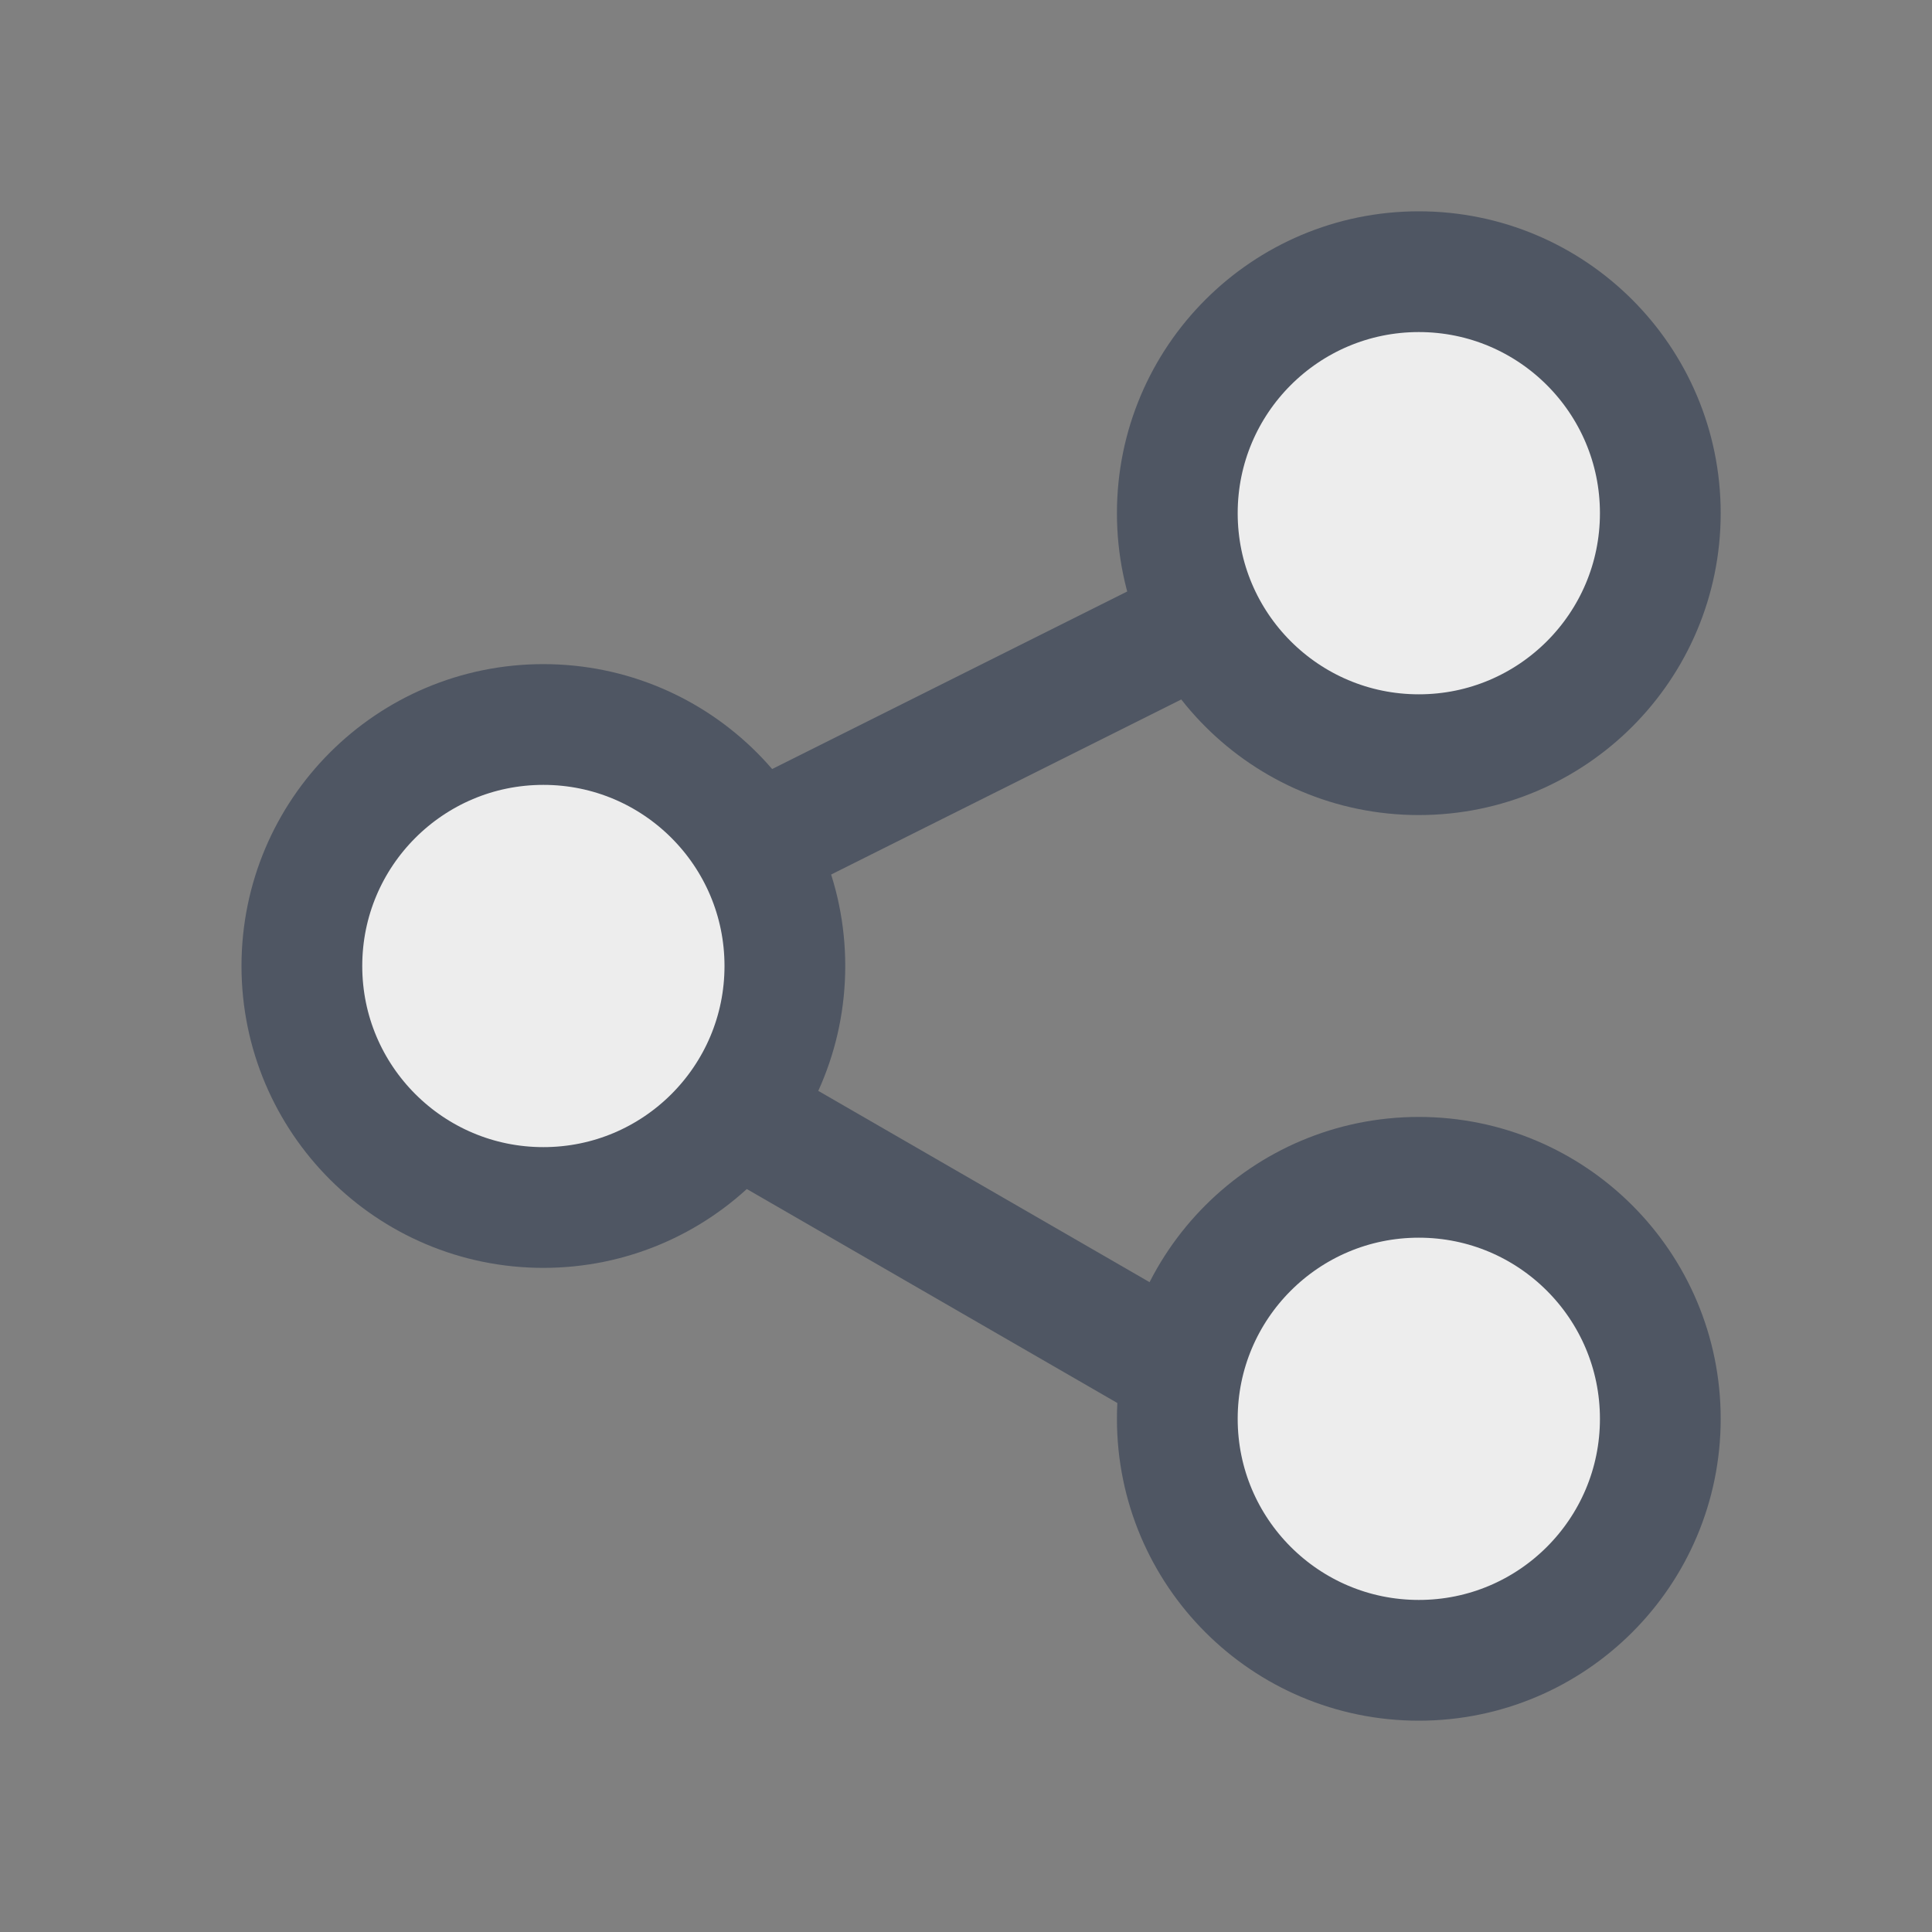<svg fill="#a62b2b" height="256" stroke="#a62b2b" viewBox="0 0 64 64" width="256" xmlns="http://www.w3.org/2000/svg"><rect x="0" y="0" width="64" height="64" fill="#808080" stroke="none"/><g stroke="#4f5663" stroke-linecap="round" stroke-linejoin="round" stroke-width="4"><g fill="#ededed"><circle cx="18" cy="32" r="8"/><circle cx="47" cy="17" r="8"/><circle cx="47" cy="47" r="8"/></g><g fill="none"><path d="m39 21-14 7"/><path d="m38.89 45.25-13.56-7.83"/></g></g></svg>